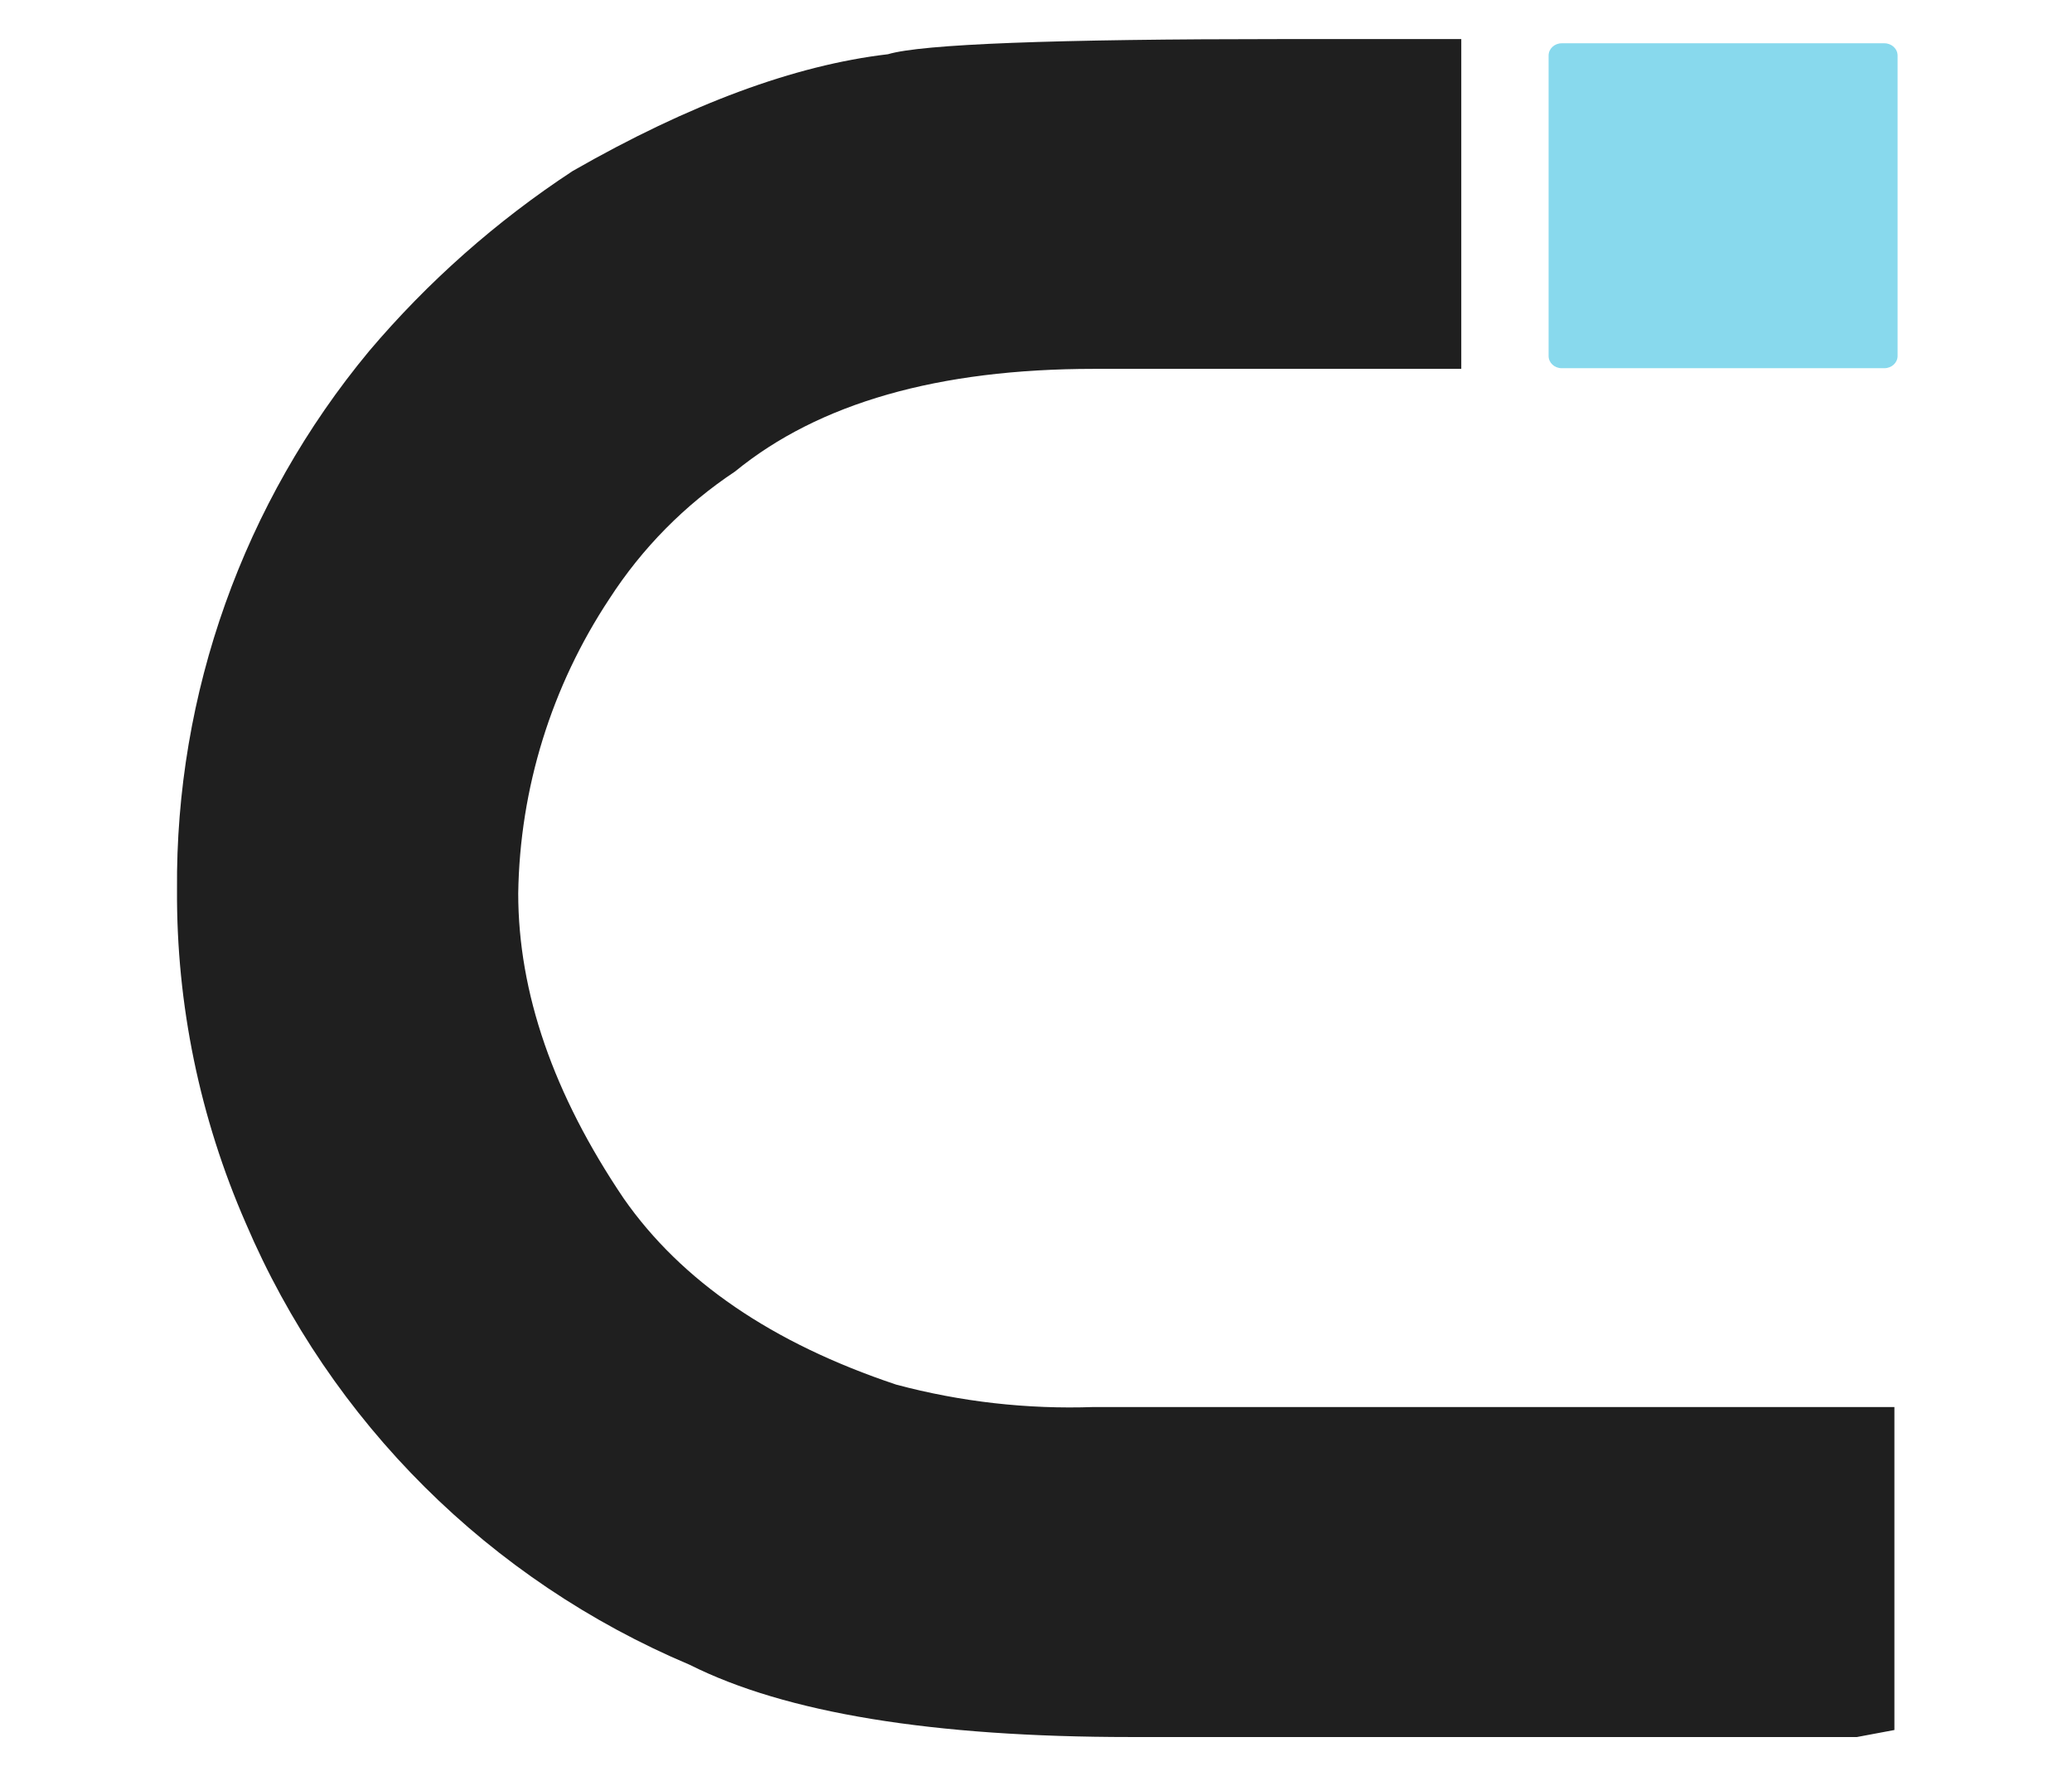 <?xml version="1.0" encoding="UTF-8"?> <svg xmlns="http://www.w3.org/2000/svg" width="28" height="24" viewBox="0 0 28 24" fill="none"><path d="M17.344 0.528C14.238 0.528 12.457 0.596 11.999 0.733C10.738 0.881 9.318 1.407 7.739 2.311C6.709 2.987 5.782 3.807 4.987 4.746C3.289 6.794 2.37 9.371 2.392 12.025C2.383 13.575 2.7 15.109 3.321 16.53C4.468 19.218 6.619 21.358 9.321 22.499C10.615 23.149 12.602 23.475 15.28 23.475H25.093L25.6 23.38V19.015H14.783C13.882 19.047 12.981 18.945 12.11 18.712C10.434 18.152 9.207 17.313 8.428 16.196C7.478 14.789 7.003 13.415 7.003 12.073C7.024 10.656 7.452 9.274 8.236 8.091C8.677 7.408 9.254 6.823 9.933 6.372C11.064 5.447 12.681 4.985 14.783 4.985H19.747V0.528H17.344Z" fill="#1F1F1F"></path><path d="M21.104 0.585H25.465C25.563 0.585 25.643 0.659 25.643 0.751V4.811C25.643 4.902 25.563 4.976 25.465 4.976H21.104C21.006 4.976 20.927 4.902 20.927 4.811V0.751C20.927 0.659 21.006 0.585 21.104 0.585Z" fill="#88D9ED"></path></svg> 